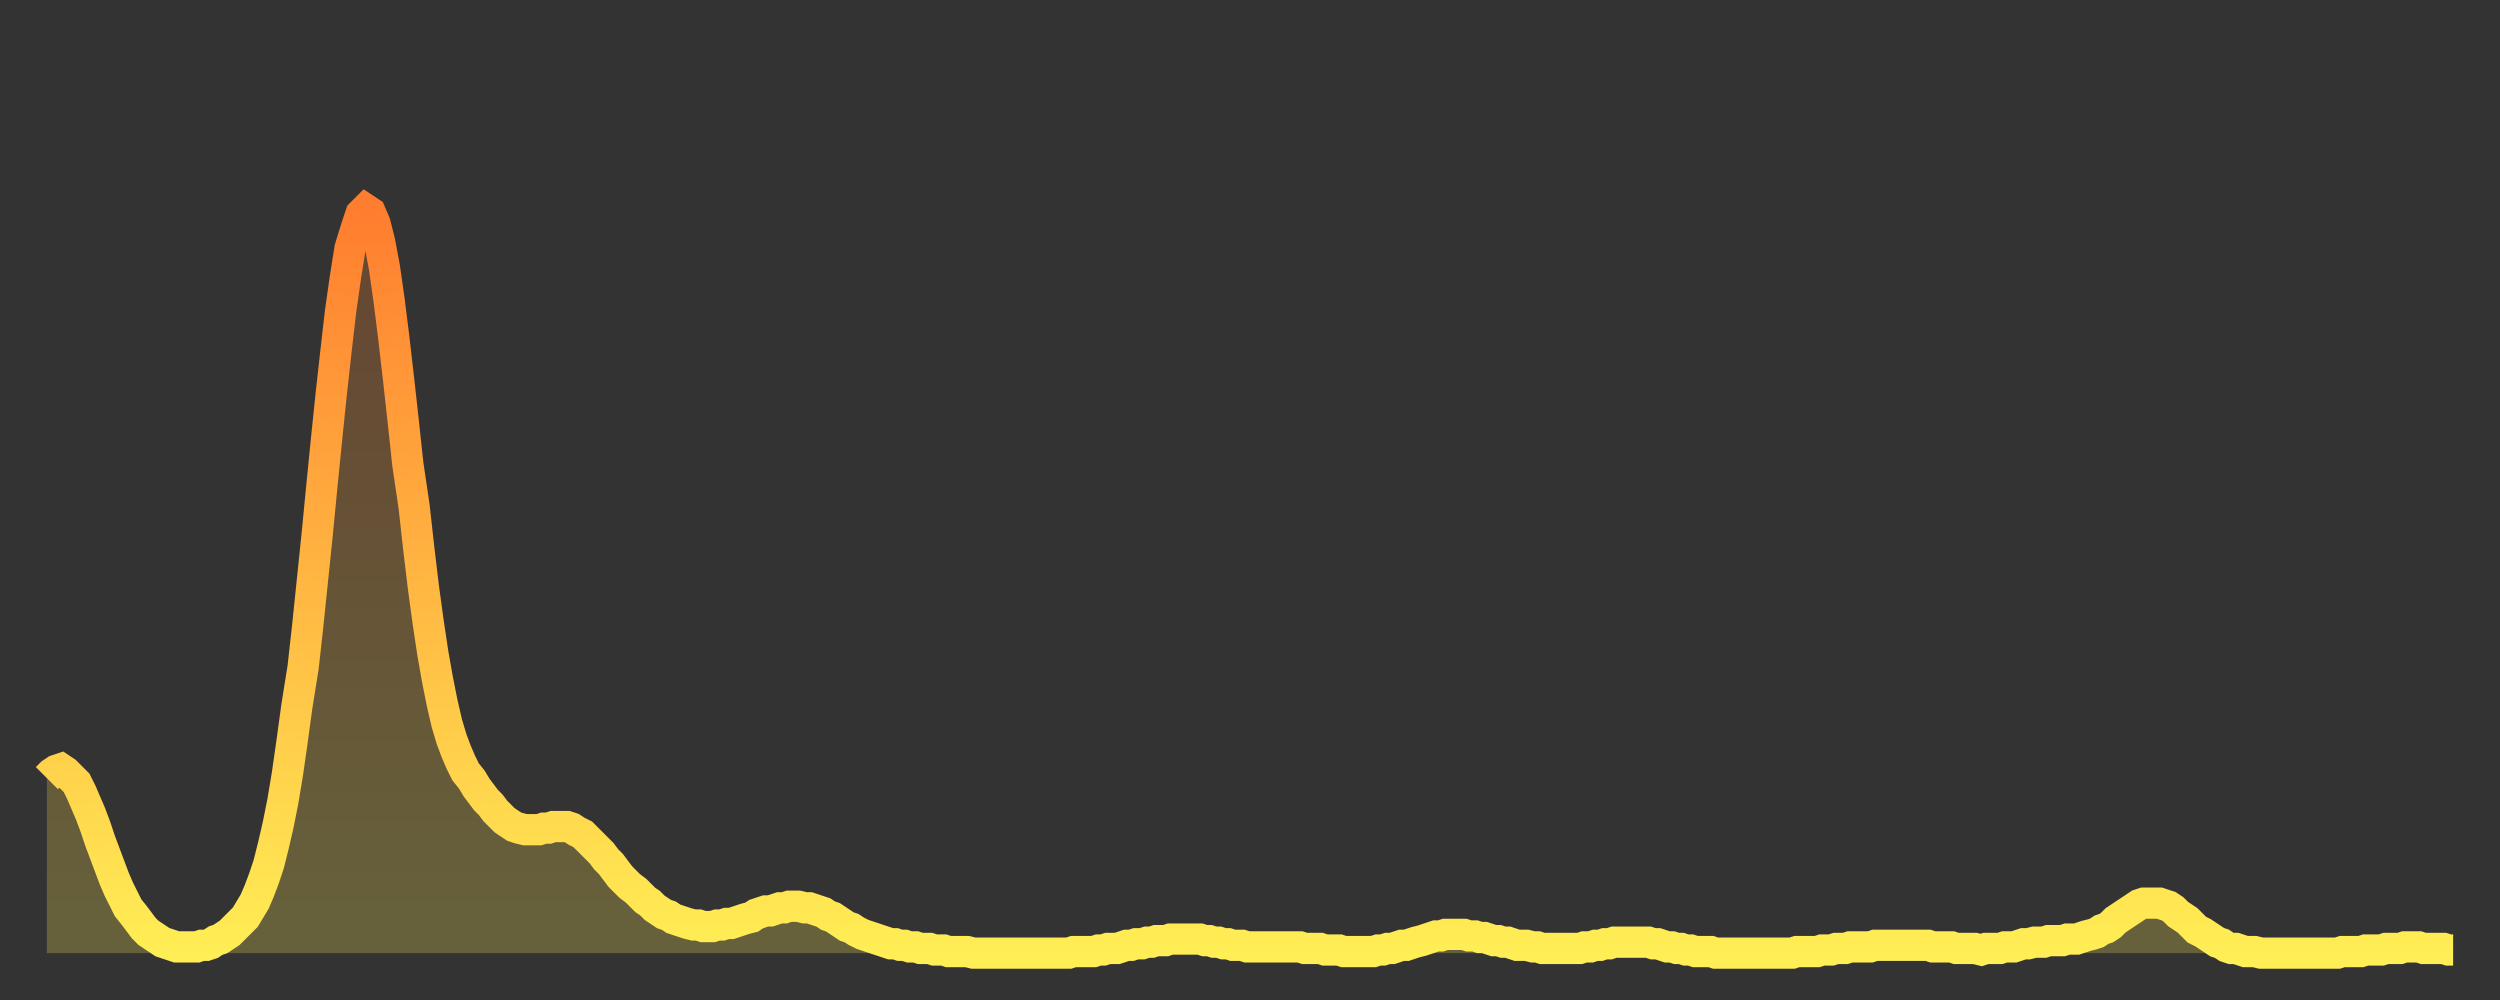 <?xml version="1.0" encoding="utf-8" ?>
<svg baseProfile="full" height="64" version="1.1" width="160" xmlns="http://www.w3.org/2000/svg" xmlns:ev="http://www.w3.org/2001/xml-events" xmlns:xlink="http://www.w3.org/1999/xlink"><rect width="100%" height="100%" fill="#333333" stroke="none"/><defs><linearGradient id="id2606914" x1="0" x2="0" y1="0" y2="1"><stop offset="0%" stop-color="#ff7d2f" /><stop offset="50%" stop-color="#ffb642" /><stop offset="100%" stop-color="#ffee55" /></linearGradient></defs><g transform="translate(3,3)"><g><path d="M 0.0 46.8 0.3 46.5 0.6 46.3 0.9 46.2 1.2 46.4 1.5 46.7 1.9 47.1 2.2 47.7 2.5 48.4 2.8 49.1 3.1 49.9 3.4 50.8 3.7 51.6 4.0 52.4 4.3 53.2 4.6 53.9 4.9 54.5 5.2 55.1 5.6 55.6 5.9 56.0 6.2 56.4 6.5 56.7 6.8 56.9 7.1 57.1 7.4 57.3 7.7 57.4 8.0 57.5 8.3 57.6 8.6 57.6 8.9 57.6 9.3 57.6 9.6 57.6 9.9 57.5 10.2 57.5 10.5 57.4 10.8 57.2 11.1 57.1 11.4 56.9 11.7 56.7 12.0 56.4 12.3 56.1 12.7 55.7 13.0 55.2 13.3 54.7 13.6 54.0 13.9 53.2 14.2 52.3 14.5 51.1 14.8 49.8 15.1 48.3 15.4 46.5 15.7 44.4 16.0 42.2 16.4 39.7 16.7 37.0 17.0 34.1 17.3 31.2 17.6 28.1 17.9 25.1 18.2 22.2 18.5 19.5 18.8 16.9 19.1 14.8 19.4 12.9 19.8 11.6 20.1 10.7 20.4 10.4 20.7 10.6 21.0 11.3 21.3 12.5 21.6 14.1 21.9 16.2 22.2 18.6 22.5 21.2 22.8 23.9 23.1 26.7 23.5 29.4 23.8 32.1 24.1 34.6 24.4 36.8 24.7 38.8 25.0 40.5 25.3 42.0 25.6 43.3 25.9 44.3 26.2 45.1 26.5 45.8 26.8 46.4 27.2 46.9 27.5 47.4 27.8 47.8 28.1 48.2 28.4 48.5 28.7 48.9 29.0 49.2 29.3 49.5 29.6 49.7 29.9 49.9 30.2 50.0 30.6 50.1 30.9 50.1 31.2 50.1 31.5 50.1 31.8 50.0 32.1 50.0 32.4 49.9 32.7 49.9 33.0 49.9 33.3 49.9 33.6 50.0 33.9 50.2 34.3 50.4 34.6 50.7 34.9 51.0 35.2 51.3 35.5 51.6 35.8 52.0 36.1 52.3 36.4 52.7 36.7 53.1 37.0 53.4 37.3 53.7 37.7 54.0 38.0 54.3 38.3 54.6 38.6 54.8 38.9 55.1 39.2 55.3 39.5 55.5 39.8 55.6 40.1 55.8 40.4 55.9 40.7 56.0 41.0 56.1 41.4 56.2 41.7 56.2 42.0 56.3 42.3 56.3 42.6 56.3 42.9 56.2 43.2 56.2 43.5 56.1 43.8 56.1 44.1 56.0 44.4 55.9 44.7 55.8 45.1 55.7 45.4 55.5 45.7 55.4 46.0 55.3 46.3 55.3 46.6 55.2 46.9 55.1 47.2 55.1 47.5 55.0 47.8 55.0 48.1 55.0 48.5 55.1 48.8 55.1 49.1 55.2 49.4 55.3 49.7 55.4 50.0 55.6 50.3 55.7 50.6 55.9 50.9 56.1 51.2 56.3 51.5 56.4 51.8 56.6 52.2 56.8 52.5 56.9 52.8 57.0 53.1 57.1 53.4 57.2 53.7 57.3 54.0 57.4 54.3 57.4 54.6 57.5 54.9 57.5 55.2 57.6 55.6 57.6 55.9 57.7 56.2 57.7 56.5 57.7 56.8 57.8 57.1 57.8 57.4 57.8 57.7 57.9 58.0 57.9 58.3 57.9 58.6 57.9 58.9 57.9 59.3 58.0 59.6 58.0 59.9 58.0 60.2 58.0 60.5 58.0 60.8 58.0 61.1 58.0 61.4 58.0 61.7 58.0 62.0 58.0 62.3 58.0 62.6 58.0 63.0 58.0 63.3 58.0 63.6 58.0 63.9 58.0 64.2 58.0 64.5 58.0 64.8 58.0 65.1 58.0 65.4 58.0 65.7 57.9 66.0 57.9 66.4 57.9 66.7 57.9 67.0 57.9 67.3 57.8 67.6 57.8 67.9 57.7 68.2 57.7 68.5 57.7 68.8 57.6 69.1 57.5 69.4 57.5 69.7 57.4 70.1 57.4 70.4 57.3 70.7 57.3 71.0 57.2 71.3 57.2 71.6 57.2 71.9 57.1 72.2 57.1 72.5 57.1 72.8 57.1 73.1 57.1 73.5 57.1 73.8 57.1 74.1 57.2 74.4 57.2 74.7 57.3 75.0 57.3 75.3 57.4 75.6 57.4 75.9 57.5 76.2 57.5 76.5 57.5 76.8 57.6 77.2 57.6 77.5 57.6 77.8 57.6 78.1 57.6 78.4 57.6 78.7 57.6 79.0 57.6 79.3 57.6 79.6 57.6 79.9 57.6 80.2 57.6 80.5 57.7 80.9 57.7 81.2 57.7 81.5 57.7 81.8 57.8 82.1 57.8 82.4 57.8 82.7 57.8 83.0 57.9 83.3 57.9 83.6 57.9 83.9 57.9 84.3 57.9 84.6 57.9 84.9 57.9 85.2 57.8 85.5 57.8 85.8 57.7 86.1 57.7 86.4 57.6 86.7 57.5 87.0 57.5 87.3 57.4 87.6 57.3 88.0 57.2 88.3 57.1 88.6 57.0 88.9 56.9 89.2 56.9 89.5 56.8 89.8 56.8 90.1 56.8 90.4 56.8 90.7 56.8 91.0 56.9 91.4 56.9 91.7 57.0 92.0 57.0 92.3 57.1 92.6 57.2 92.9 57.2 93.2 57.3 93.5 57.3 93.8 57.4 94.1 57.5 94.4 57.5 94.7 57.5 95.1 57.6 95.4 57.6 95.7 57.7 96.0 57.7 96.3 57.7 96.6 57.7 96.9 57.7 97.2 57.7 97.5 57.7 97.8 57.7 98.1 57.7 98.4 57.6 98.8 57.6 99.1 57.5 99.4 57.5 99.7 57.4 100.0 57.4 100.3 57.3 100.6 57.3 100.9 57.3 101.2 57.3 101.5 57.3 101.8 57.3 102.2 57.3 102.5 57.3 102.8 57.4 103.1 57.4 103.4 57.5 103.7 57.6 104.0 57.6 104.3 57.7 104.6 57.7 104.9 57.8 105.2 57.8 105.5 57.9 105.9 57.9 106.2 57.9 106.5 57.9 106.8 58.0 107.1 58.0 107.4 58.0 107.7 58.0 108.0 58.0 108.3 58.0 108.6 58.0 108.9 58.0 109.3 58.0 109.6 58.0 109.9 58.0 110.2 58.0 110.5 58.0 110.8 58.0 111.1 58.0 111.4 58.0 111.7 58.0 112.0 57.9 112.3 57.9 112.6 57.9 113.0 57.9 113.3 57.9 113.6 57.8 113.9 57.8 114.2 57.8 114.5 57.7 114.8 57.7 115.1 57.7 115.4 57.6 115.7 57.6 116.0 57.6 116.3 57.6 116.7 57.6 117.0 57.5 117.3 57.5 117.6 57.5 117.9 57.5 118.2 57.5 118.5 57.5 118.8 57.5 119.1 57.5 119.4 57.5 119.7 57.5 120.1 57.5 120.4 57.5 120.7 57.6 121.0 57.6 121.3 57.6 121.6 57.6 121.9 57.6 122.2 57.7 122.5 57.7 122.8 57.7 123.1 57.7 123.4 57.7 123.8 57.8 124.1 57.7 124.4 57.7 124.7 57.7 125.0 57.7 125.3 57.6 125.6 57.6 125.9 57.6 126.2 57.5 126.5 57.4 126.8 57.4 127.2 57.3 127.5 57.3 127.8 57.3 128.1 57.2 128.4 57.2 128.7 57.2 129.0 57.2 129.3 57.1 129.6 57.1 129.9 57.1 130.2 57.0 130.5 56.9 130.9 56.8 131.2 56.7 131.5 56.5 131.8 56.4 132.1 56.2 132.4 55.9 132.7 55.7 133.0 55.5 133.3 55.3 133.6 55.1 133.9 54.9 134.2 54.8 134.6 54.8 134.9 54.8 135.2 54.8 135.5 54.9 135.8 55.0 136.1 55.2 136.4 55.5 136.7 55.7 137.0 55.9 137.3 56.2 137.6 56.5 138.0 56.7 138.3 56.9 138.6 57.1 138.9 57.3 139.2 57.4 139.5 57.6 139.8 57.7 140.1 57.7 140.4 57.8 140.7 57.9 141.0 57.9 141.3 57.9 141.7 58.0 142.0 58.0 142.3 58.0 142.6 58.0 142.9 58.0 143.2 58.0 143.5 58.0 143.8 58.0 144.1 58.0 144.4 58.0 144.7 58.0 145.1 58.0 145.4 58.0 145.7 58.0 146.0 58.0 146.3 58.0 146.6 58.0 146.9 57.9 147.2 57.9 147.5 57.9 147.8 57.9 148.1 57.9 148.4 57.8 148.8 57.8 149.1 57.8 149.4 57.8 149.7 57.7 150.0 57.7 150.3 57.7 150.6 57.7 150.9 57.6 151.2 57.6 151.5 57.6 151.8 57.6 152.1 57.7 152.5 57.7 152.8 57.7 153.1 57.7 153.4 57.7 153.7 57.8 154.0 57.8" fill="none" id="graph-curve" opacity="1" stroke="url(#id2606914)" stroke-width="2" /><path d="M 0 58 L 0.0 46.8 0.3 46.5 0.6 46.3 0.9 46.2 1.2 46.4 1.5 46.7 1.9 47.1 2.2 47.7 2.5 48.4 2.8 49.1 3.1 49.9 3.4 50.8 3.7 51.6 4.0 52.4 4.3 53.2 4.6 53.9 4.9 54.5 5.2 55.1 5.6 55.6 5.9 56.0 6.2 56.4 6.5 56.7 6.8 56.9 7.1 57.1 7.4 57.3 7.7 57.4 8.0 57.5 8.3 57.6 8.6 57.6 8.9 57.6 9.3 57.6 9.6 57.6 9.9 57.5 10.2 57.5 10.5 57.4 10.8 57.2 11.1 57.1 11.4 56.9 11.7 56.7 12.0 56.4 12.3 56.1 12.7 55.7 13.0 55.2 13.3 54.7 13.6 54.0 13.9 53.2 14.2 52.3 14.5 51.1 14.8 49.8 15.1 48.3 15.4 46.5 15.7 44.4 16.0 42.2 16.4 39.7 16.7 37.0 17.0 34.1 17.3 31.2 17.6 28.1 17.9 25.1 18.2 22.2 18.5 19.5 18.8 16.9 19.1 14.8 19.4 12.9 19.8 11.6 20.1 10.7 20.4 10.4 20.7 10.6 21.0 11.3 21.3 12.5 21.6 14.1 21.9 16.2 22.2 18.6 22.5 21.2 22.8 23.9 23.1 26.7 23.5 29.4 23.8 32.1 24.1 34.6 24.4 36.8 24.7 38.8 25.0 40.5 25.3 42.0 25.6 43.3 25.9 44.3 26.2 45.1 26.5 45.8 26.8 46.4 27.2 46.9 27.5 47.4 27.8 47.8 28.1 48.2 28.4 48.5 28.7 48.9 29.0 49.2 29.3 49.5 29.6 49.7 29.9 49.9 30.2 50.0 30.6 50.1 30.9 50.1 31.2 50.1 31.5 50.1 31.8 50.0 32.1 50.0 32.4 49.9 32.7 49.9 33.0 49.9 33.3 49.9 33.6 50.0 33.9 50.2 34.3 50.4 34.6 50.7 34.9 51.0 35.2 51.3 35.5 51.6 35.8 52.0 36.1 52.3 36.4 52.7 36.7 53.1 37.0 53.4 37.3 53.7 37.7 54.0 38.0 54.3 38.3 54.6 38.6 54.8 38.9 55.1 39.2 55.3 39.5 55.5 39.8 55.6 40.1 55.8 40.4 55.9 40.7 56.0 41.0 56.1 41.4 56.2 41.7 56.2 42.0 56.3 42.3 56.3 42.6 56.3 42.9 56.2 43.2 56.2 43.5 56.1 43.8 56.1 44.1 56.0 44.4 55.9 44.7 55.8 45.1 55.7 45.4 55.5 45.7 55.4 46.0 55.3 46.3 55.3 46.6 55.2 46.9 55.1 47.2 55.1 47.5 55.0 47.8 55.0 48.1 55.0 48.5 55.1 48.8 55.1 49.1 55.2 49.4 55.3 49.7 55.4 50.0 55.6 50.3 55.7 50.6 55.9 50.9 56.1 51.2 56.3 51.5 56.4 51.8 56.6 52.2 56.8 52.5 56.9 52.8 57.0 53.1 57.1 53.4 57.2 53.7 57.3 54.0 57.4 54.3 57.4 54.6 57.5 54.9 57.5 55.2 57.6 55.6 57.6 55.9 57.7 56.2 57.7 56.5 57.7 56.8 57.8 57.1 57.8 57.4 57.8 57.7 57.9 58.0 57.9 58.3 57.9 58.6 57.9 58.9 57.9 59.3 58.0 59.6 58.0 59.9 58.0 60.2 58.0 60.5 58.0 60.8 58.0 61.1 58.0 61.4 58.0 61.7 58.0 62.0 58.0 62.3 58.0 62.6 58.0 63.0 58.0 63.3 58.0 63.6 58.0 63.9 58.0 64.2 58.0 64.5 58.0 64.8 58.0 65.1 58.0 65.4 58.0 65.7 57.9 66.0 57.9 66.4 57.9 66.7 57.9 67.0 57.9 67.3 57.8 67.6 57.8 67.9 57.7 68.2 57.7 68.5 57.7 68.8 57.6 69.1 57.5 69.4 57.5 69.7 57.4 70.1 57.4 70.4 57.3 70.7 57.3 71.0 57.2 71.3 57.2 71.6 57.2 71.9 57.1 72.2 57.1 72.5 57.1 72.8 57.1 73.1 57.1 73.5 57.1 73.8 57.1 74.1 57.2 74.4 57.2 74.7 57.3 75.0 57.3 75.3 57.4 75.6 57.4 75.9 57.5 76.2 57.5 76.5 57.5 76.8 57.6 77.2 57.6 77.5 57.6 77.8 57.6 78.1 57.6 78.4 57.6 78.7 57.6 79.0 57.6 79.3 57.6 79.6 57.6 79.9 57.6 80.2 57.6 80.5 57.7 80.9 57.7 81.2 57.7 81.5 57.7 81.8 57.8 82.1 57.8 82.4 57.8 82.7 57.8 83.0 57.9 83.3 57.9 83.6 57.9 83.9 57.9 84.3 57.9 84.6 57.9 84.9 57.9 85.2 57.8 85.5 57.8 85.8 57.7 86.1 57.7 86.4 57.6 86.7 57.5 87.0 57.5 87.3 57.4 87.6 57.3 88.0 57.2 88.3 57.1 88.6 57.0 88.9 56.9 89.2 56.9 89.5 56.8 89.8 56.8 90.1 56.8 90.4 56.8 90.7 56.8 91.0 56.9 91.4 56.9 91.7 57.0 92.0 57.0 92.3 57.1 92.6 57.2 92.9 57.2 93.2 57.3 93.5 57.3 93.8 57.4 94.1 57.5 94.4 57.5 94.7 57.5 95.1 57.6 95.4 57.6 95.7 57.7 96.0 57.7 96.3 57.7 96.6 57.7 96.9 57.7 97.2 57.7 97.5 57.7 97.8 57.7 98.1 57.7 98.4 57.6 98.8 57.6 99.1 57.5 99.4 57.5 99.7 57.4 100.0 57.4 100.3 57.3 100.6 57.3 100.9 57.3 101.2 57.3 101.5 57.3 101.8 57.3 102.2 57.3 102.5 57.3 102.8 57.4 103.1 57.4 103.4 57.5 103.7 57.6 104.0 57.6 104.3 57.7 104.6 57.7 104.9 57.8 105.2 57.8 105.5 57.9 105.9 57.9 106.2 57.9 106.5 57.9 106.8 58.0 107.1 58.0 107.4 58.0 107.7 58.0 108.0 58.0 108.3 58.0 108.6 58.0 108.9 58.0 109.3 58.0 109.6 58.0 109.9 58.0 110.2 58.0 110.5 58.0 110.8 58.0 111.1 58.0 111.4 58.0 111.7 58.0 112.0 57.9 112.3 57.9 112.6 57.9 113.0 57.9 113.3 57.9 113.6 57.8 113.9 57.8 114.2 57.8 114.5 57.7 114.8 57.7 115.1 57.7 115.4 57.6 115.7 57.6 116.0 57.6 116.3 57.6 116.7 57.6 117.0 57.5 117.3 57.5 117.6 57.5 117.9 57.5 118.2 57.5 118.5 57.5 118.8 57.5 119.1 57.5 119.4 57.5 119.7 57.5 120.1 57.5 120.4 57.5 120.7 57.6 121.0 57.6 121.3 57.6 121.6 57.6 121.9 57.6 122.2 57.7 122.5 57.7 122.8 57.7 123.1 57.7 123.4 57.7 123.8 57.8 124.1 57.7 124.4 57.7 124.7 57.7 125.0 57.7 125.3 57.6 125.6 57.6 125.9 57.6 126.2 57.5 126.5 57.4 126.8 57.4 127.2 57.3 127.5 57.3 127.8 57.3 128.1 57.2 128.4 57.2 128.7 57.2 129.0 57.2 129.3 57.1 129.6 57.1 129.9 57.1 130.2 57.0 130.5 56.9 130.9 56.8 131.2 56.7 131.5 56.5 131.8 56.4 132.1 56.2 132.4 55.9 132.7 55.7 133.0 55.5 133.3 55.3 133.6 55.1 133.9 54.9 134.2 54.8 134.6 54.8 134.9 54.8 135.2 54.8 135.5 54.9 135.8 55.0 136.1 55.2 136.4 55.5 136.7 55.7 137.0 55.9 137.3 56.2 137.6 56.5 138.0 56.7 138.3 56.9 138.6 57.1 138.9 57.3 139.2 57.4 139.5 57.6 139.8 57.7 140.1 57.7 140.4 57.8 140.7 57.9 141.0 57.9 141.3 57.9 141.7 58.0 142.0 58.0 142.3 58.0 142.6 58.0 142.9 58.0 143.2 58.0 143.5 58.0 143.8 58.0 144.1 58.0 144.4 58.0 144.7 58.0 145.1 58.0 145.4 58.0 145.7 58.0 146.0 58.0 146.3 58.0 146.6 58.0 146.9 57.9 147.2 57.9 147.5 57.9 147.8 57.9 148.1 57.9 148.4 57.8 148.8 57.8 149.1 57.8 149.4 57.8 149.7 57.7 150.0 57.7 150.3 57.7 150.6 57.7 150.9 57.6 151.2 57.6 151.5 57.6 151.8 57.6 152.1 57.7 152.5 57.7 152.8 57.7 153.1 57.7 153.4 57.7 153.7 57.8 154.0 57.8 154 58" fill="url(#id2606914)" fill-opacity=".25" id="graph-shadow" /></g></g></svg>